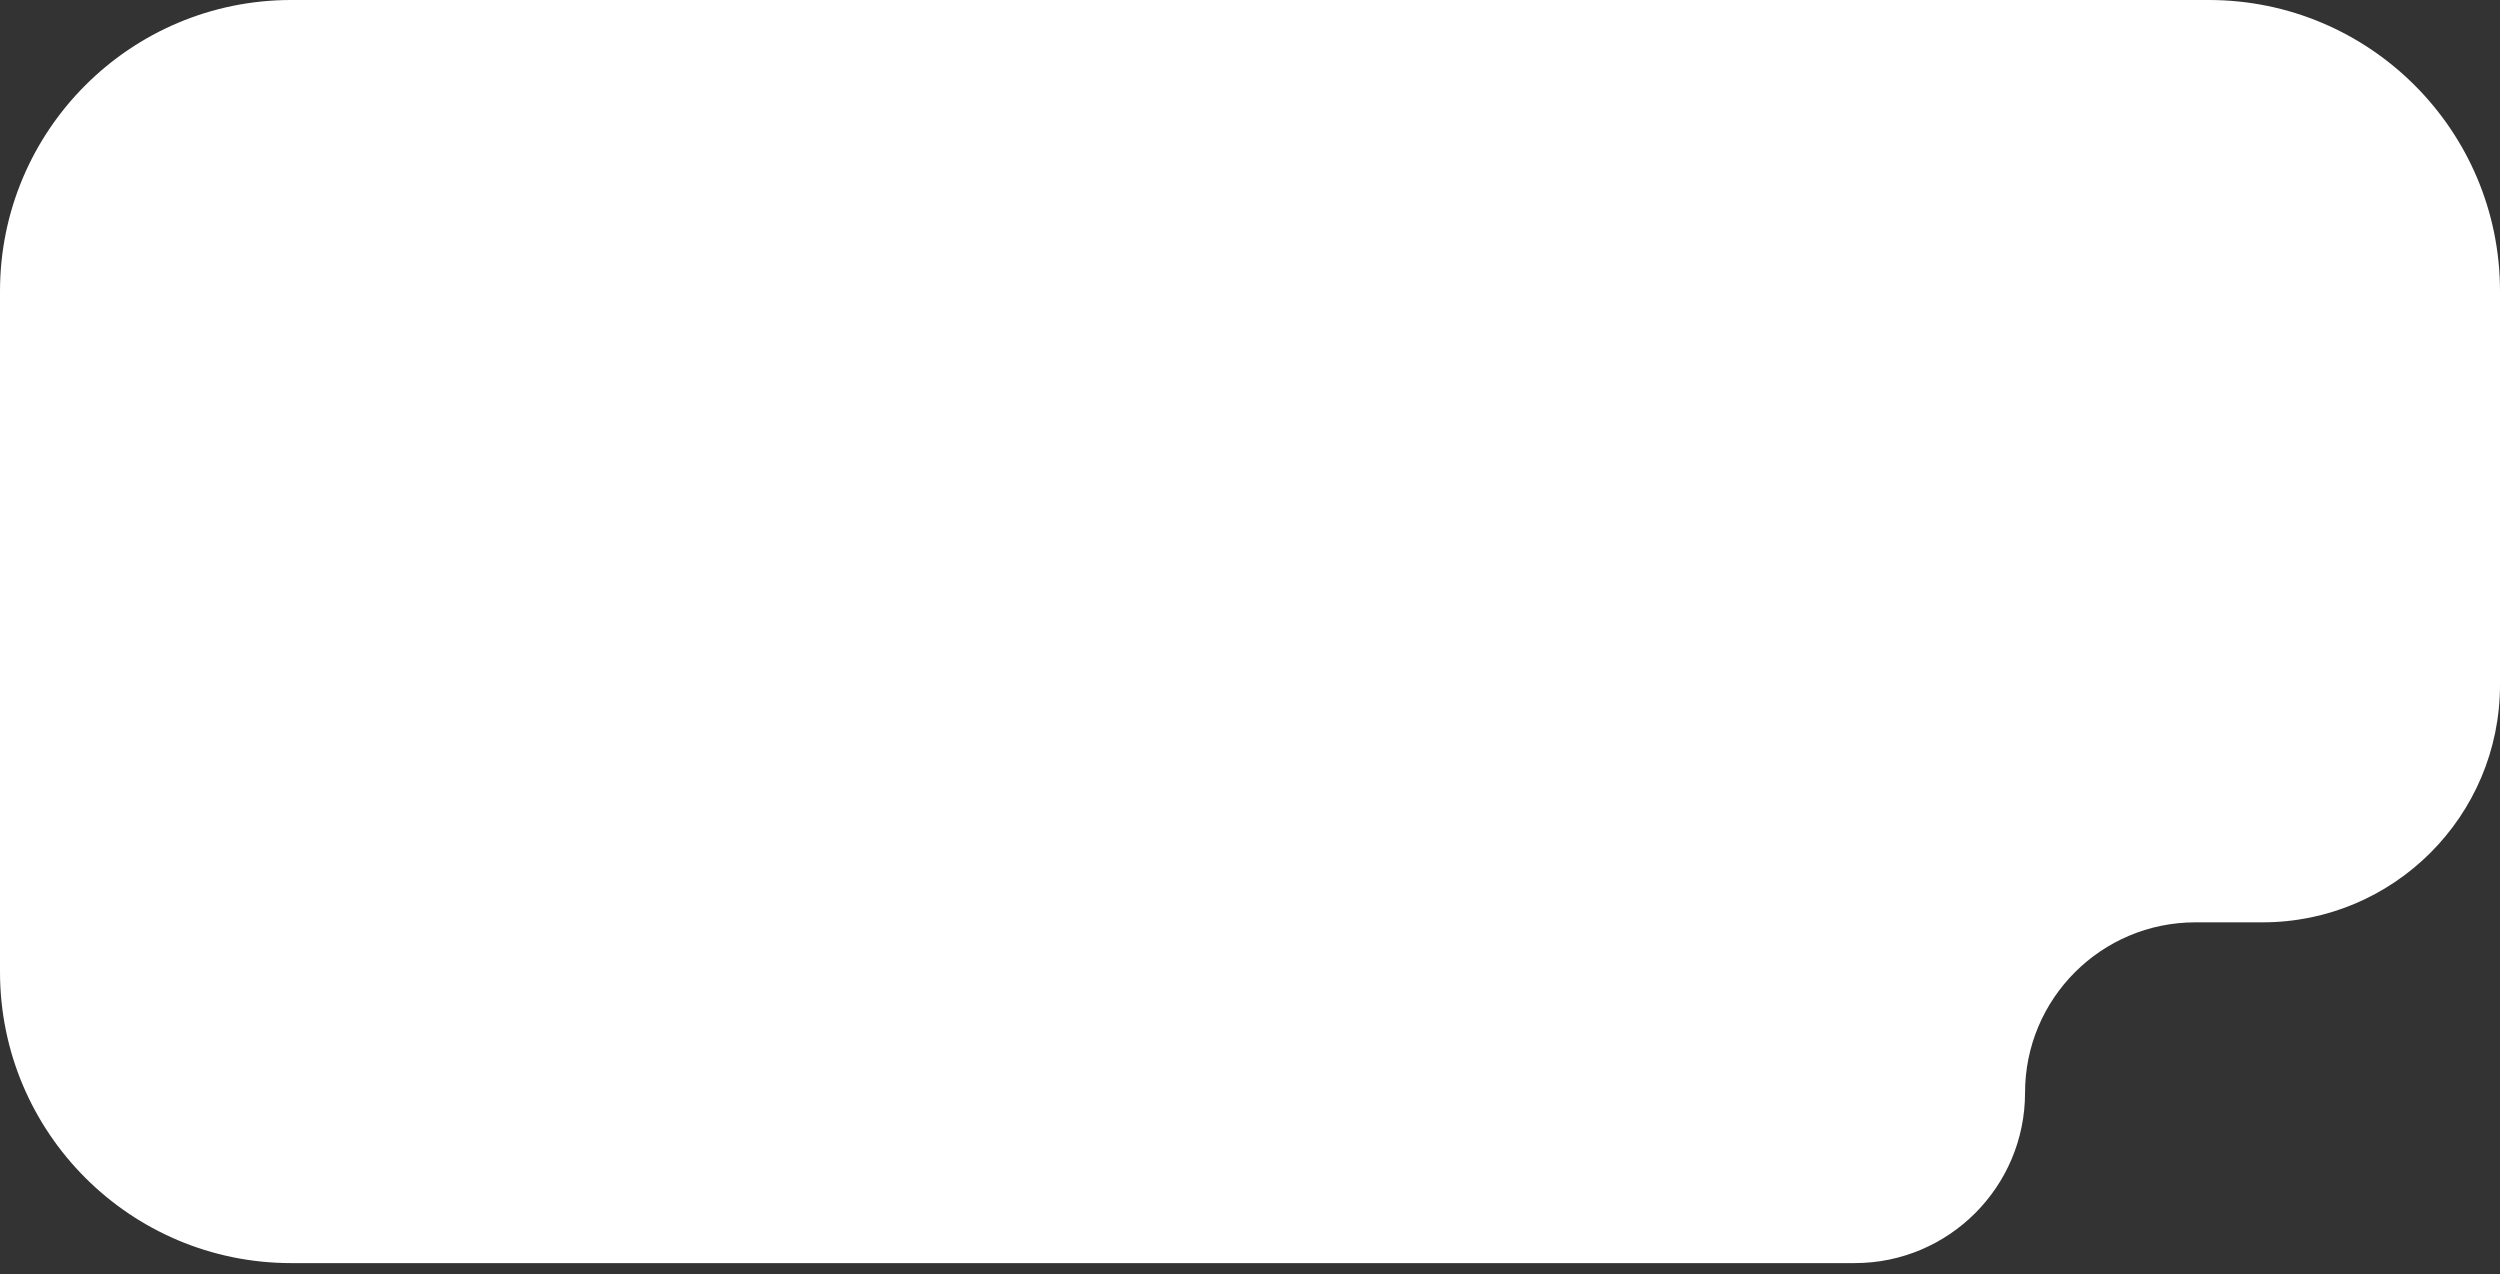 <?xml version="1.0" encoding="UTF-8"?> <svg xmlns="http://www.w3.org/2000/svg" width="206" height="105" viewBox="0 0 206 105" fill="none"><rect x="0" y="0" width="206" height="105" fill="#333333" stroke="none"/> <path d="M0 24C0 10.745 10.745 0 24 0H182C195.255 0 206 10.745 206 24V56.432C206 67.239 197.239 76 186.432 76H180.904C173.149 76 166.864 82.286 166.864 90.04V90.04C166.864 97.794 160.578 104.08 152.824 104.08H24C10.745 104.08 0 93.335 0 80.08V24Z" fill="white"></path> </svg> 